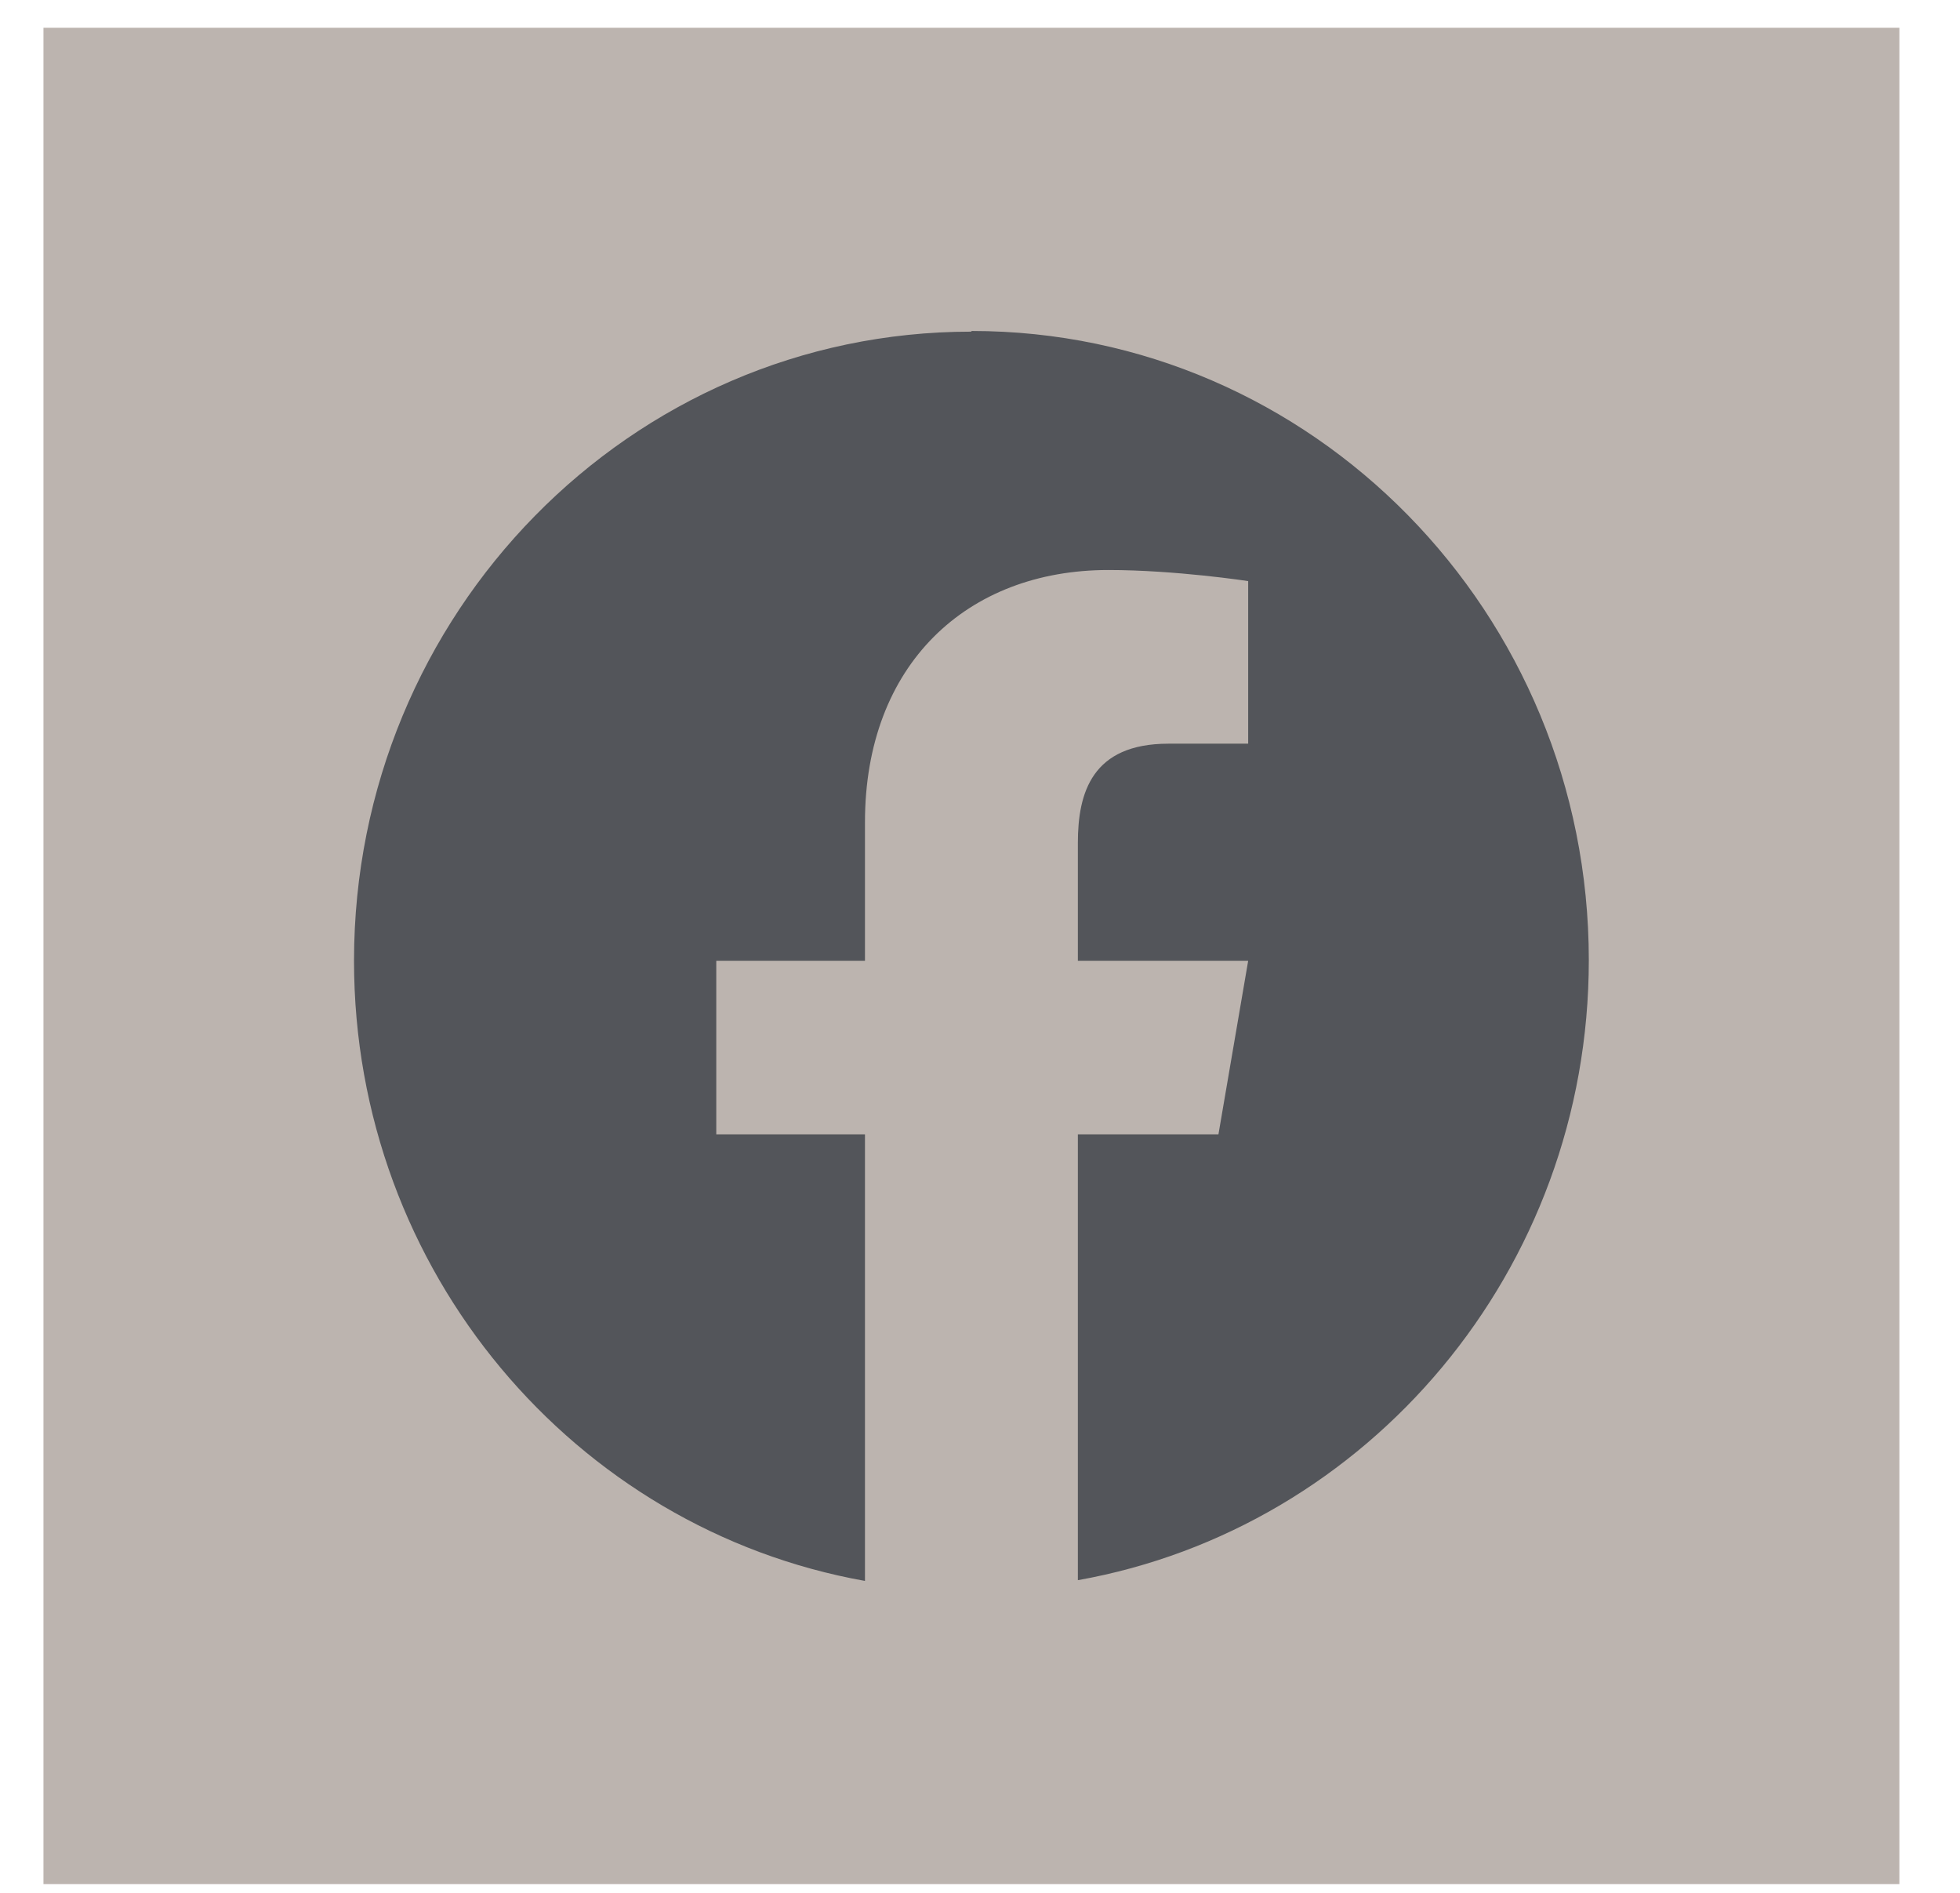 <svg xmlns="http://www.w3.org/2000/svg" width="29" height="28" viewBox="0 0 29 28" fill="none"><rect x="0.643" y="0.411" width="27.46" height="27.46" fill="#BCB4AF"></rect><path d="M14.368 4.906C9.328 4.906 5.238 9.075 5.238 14.212C5.238 18.809 8.508 22.621 12.798 23.386V16.78H10.598V14.212H12.798V12.163C12.798 9.829 14.308 8.432 16.398 8.432C17.398 8.432 18.468 8.596 18.468 8.596V11.001H17.288C16.158 11.001 15.948 11.725 15.948 12.469V14.212H18.468L18.028 16.78H15.948V23.345V23.375C20.238 22.611 23.508 18.799 23.508 14.202C23.508 9.064 19.418 4.896 14.378 4.896" fill="#53555A"></path></svg>